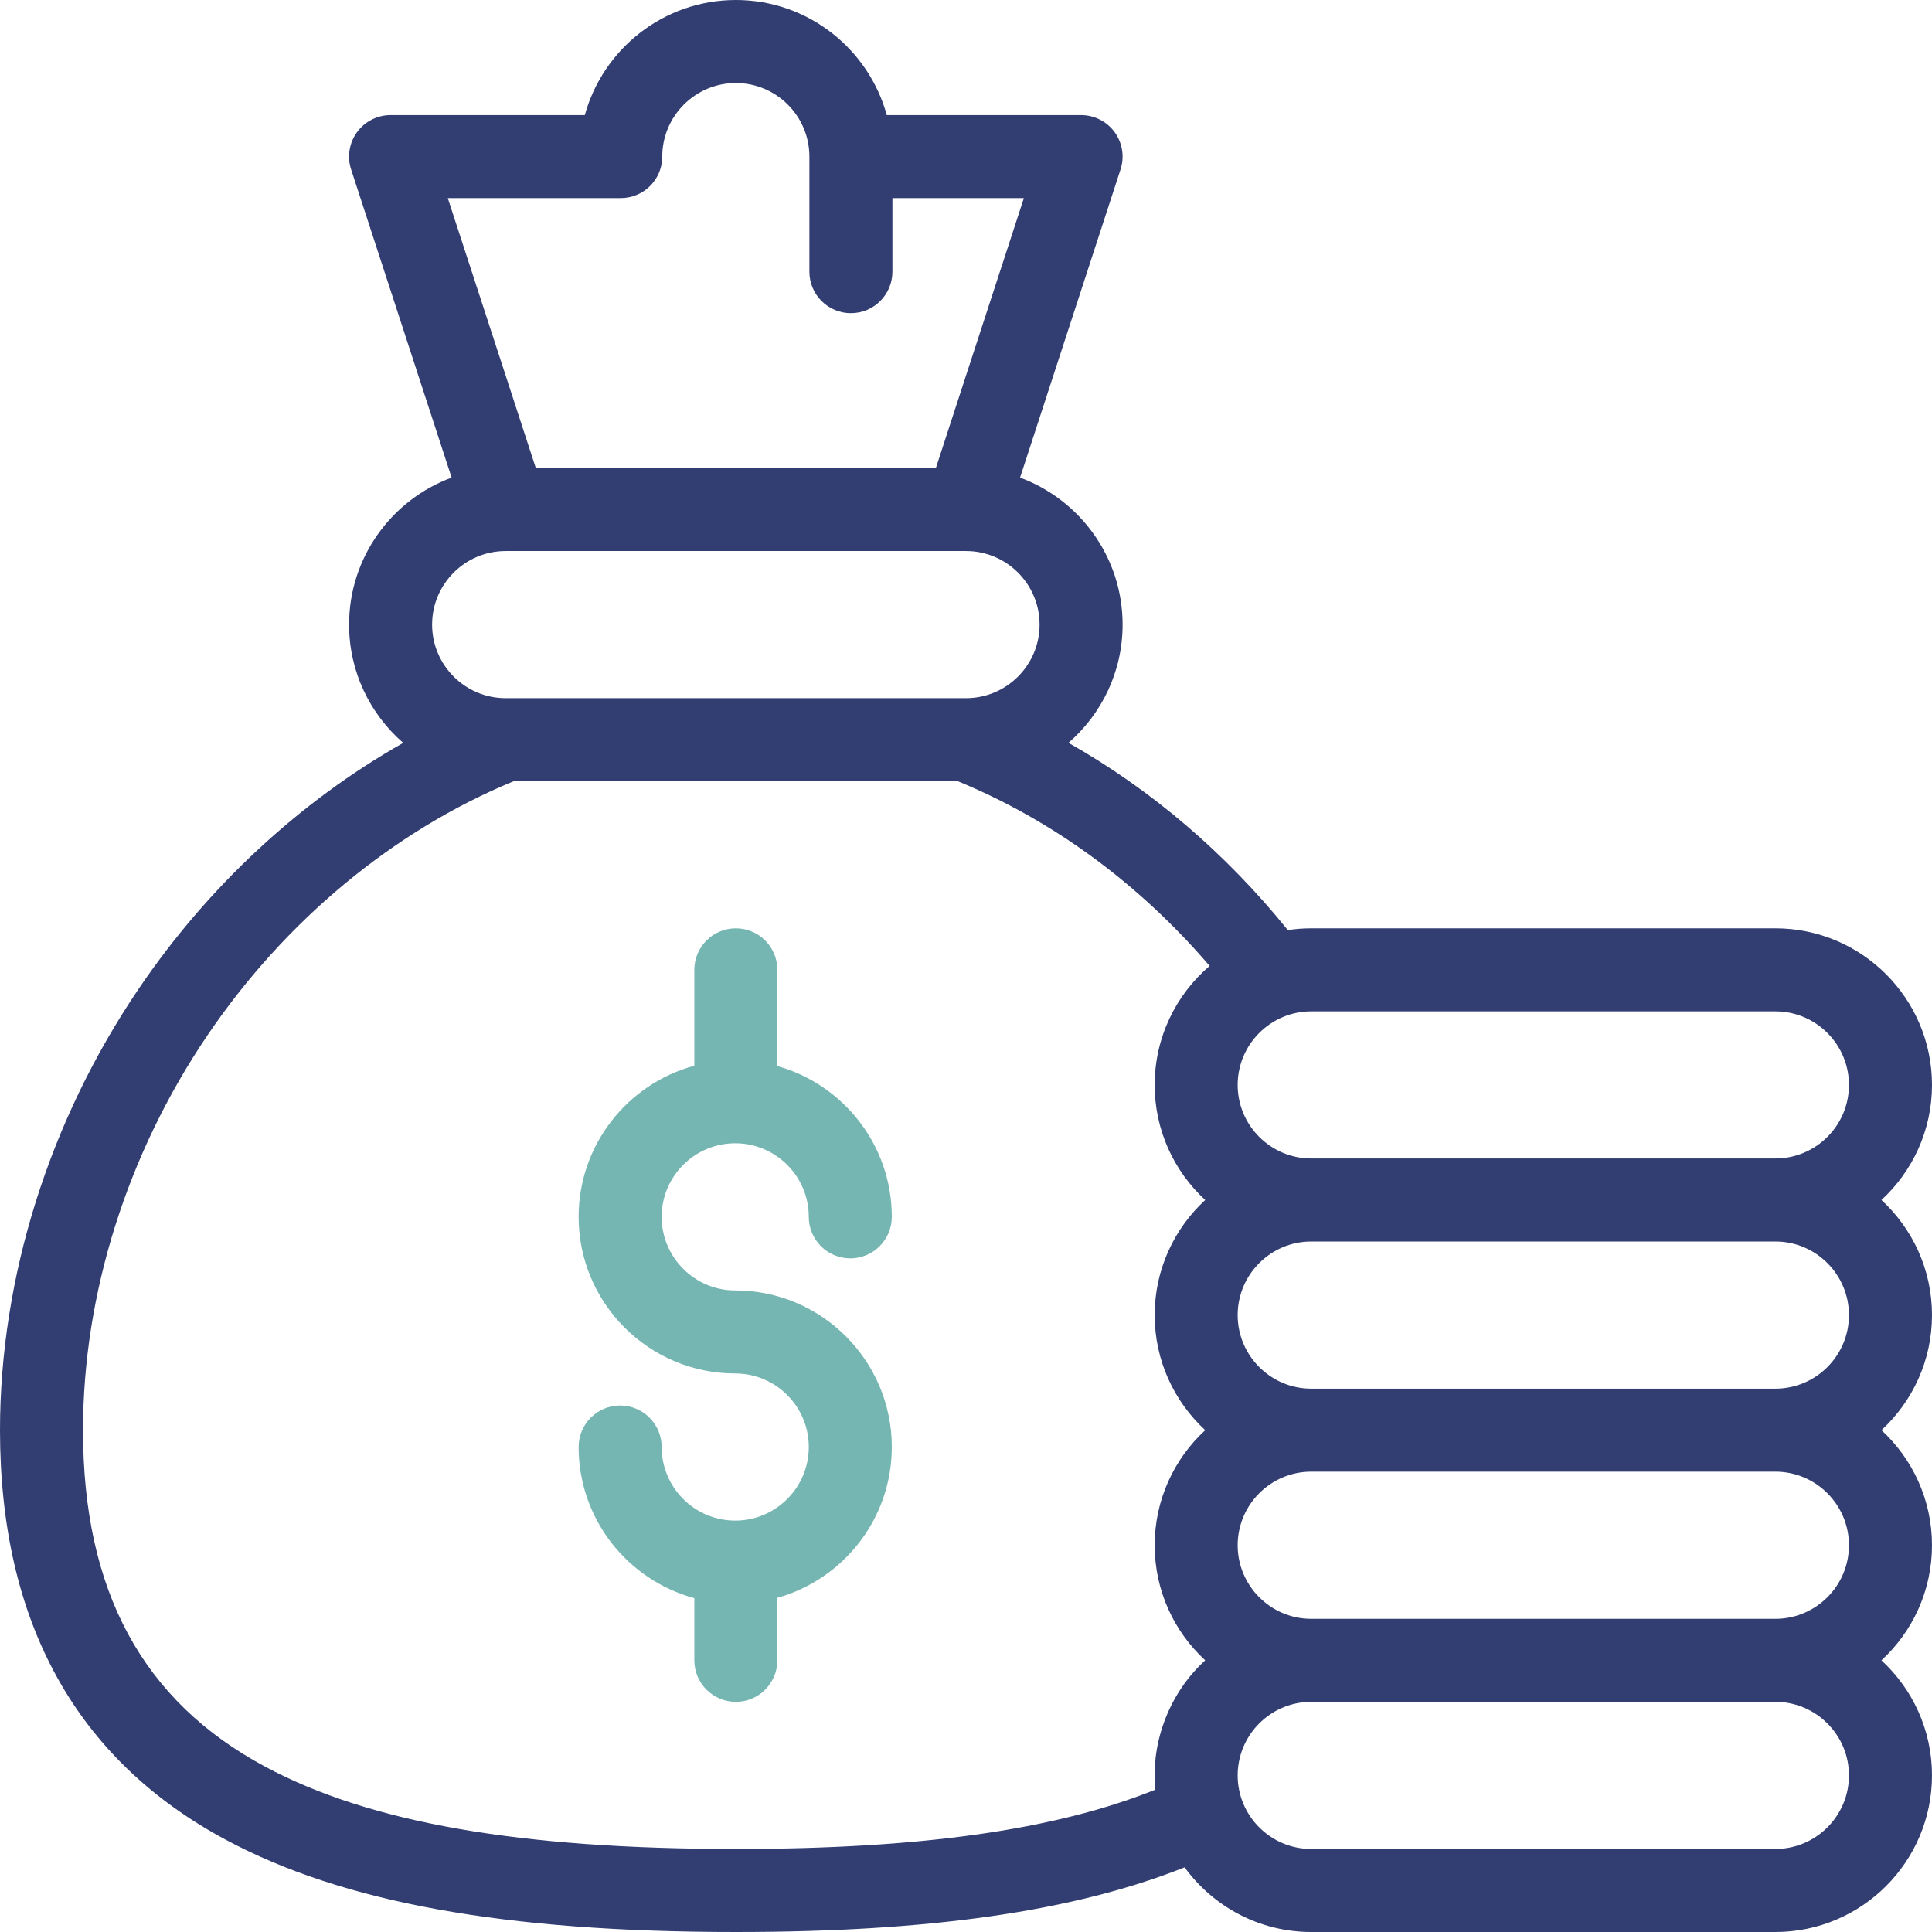 <?xml version="1.0" encoding="UTF-8"?> <svg xmlns="http://www.w3.org/2000/svg" width="70" height="70" viewBox="0 0 70 70" fill="none"><g clip-path="url(#clip0_53_171)"><g clip-path="url(#clip1_53_171)"><path d="M26.638 46.755C25.169 46.755 23.973 45.559 23.973 44.089C23.973 42.619 25.169 41.423 26.638 41.423C28.108 41.423 29.304 42.619 29.304 44.089C29.304 44.919 29.977 45.593 30.808 45.593C31.639 45.593 32.312 44.919 32.312 44.089C32.312 41.489 30.554 39.294 28.165 38.626V35.139C28.165 34.309 27.491 33.635 26.661 33.635C25.83 33.635 25.157 34.309 25.157 35.139V38.613C22.745 39.266 20.965 41.473 20.965 44.089C20.965 47.218 23.51 49.763 26.638 49.763C28.108 49.763 29.304 50.959 29.304 52.428C29.304 53.898 28.108 55.094 26.638 55.094C25.169 55.094 23.973 53.898 23.973 52.428C23.973 51.598 23.299 50.924 22.469 50.924C21.638 50.924 20.965 51.598 20.965 52.428C20.965 55.044 22.745 57.251 25.157 57.904V60.157C25.157 60.987 25.83 61.661 26.661 61.661C27.491 61.661 28.165 60.987 28.165 60.157V57.892C30.554 57.223 32.312 55.028 32.312 52.428C32.312 49.3 29.767 46.755 26.638 46.755Z" fill="#75B6B2"></path><path d="M70 47.648C70 46.001 69.294 44.516 68.169 43.478C69.294 42.441 70 40.956 70 39.309C70 36.18 67.455 33.635 64.326 33.635H47.509C47.221 33.635 46.937 33.657 46.66 33.699C44.402 30.903 41.703 28.604 38.713 26.914C39.913 25.873 40.674 24.339 40.674 22.63C40.674 20.19 39.125 18.105 36.959 17.305L40.599 6.14C40.673 5.914 40.692 5.674 40.655 5.439C40.618 5.205 40.526 4.982 40.387 4.79C40.247 4.598 40.064 4.441 39.853 4.334C39.641 4.226 39.407 4.17 39.17 4.17H32.13C31.47 1.769 29.268 0 26.661 0C24.053 0 21.85 1.769 21.189 4.17H14.152C13.914 4.17 13.68 4.226 13.469 4.334C13.257 4.442 13.074 4.598 12.935 4.79C12.795 4.982 12.703 5.205 12.666 5.439C12.629 5.674 12.648 5.914 12.722 6.14L16.363 17.305C14.197 18.104 12.648 20.19 12.648 22.63C12.648 24.34 13.409 25.875 14.61 26.916C10.872 29.031 7.543 32.11 5.024 35.827C1.784 40.606 0 46.285 0 51.818C0 58.759 2.756 63.754 8.191 66.664C12.442 68.94 18.311 70 26.661 70C33.695 70 38.915 69.252 42.92 67.657C43.953 69.076 45.624 70 47.509 70H64.326C67.455 70 70 67.455 70 64.326C70 62.679 69.294 61.194 68.169 60.157C69.294 59.119 70 57.635 70 55.987C70 54.34 69.294 52.855 68.169 51.818C69.294 50.78 70 49.295 70 47.648ZM66.992 39.309C66.992 40.779 65.796 41.974 64.326 41.974H47.509C46.039 41.974 44.843 40.779 44.843 39.309C44.843 37.839 46.039 36.643 47.509 36.643H64.326C65.796 36.643 66.992 37.839 66.992 39.309ZM22.491 7.177C23.322 7.177 23.995 6.504 23.995 5.674C23.995 4.204 25.191 3.008 26.661 3.008C28.131 3.008 29.326 4.204 29.326 5.674V9.843C29.326 10.674 30 11.347 30.83 11.347C31.661 11.347 32.334 10.674 32.334 9.843V7.177H37.097L33.909 16.956H19.413L16.224 7.177H22.491ZM18.317 19.965L18.321 19.965L18.331 19.964H34.99L35 19.965L35.004 19.965C36.472 19.967 37.666 21.162 37.666 22.63C37.666 24.099 36.471 25.294 35.002 25.296C34.986 25.296 34.969 25.295 34.953 25.296H18.365C18.351 25.295 18.337 25.296 18.324 25.296H18.321C16.852 25.296 15.656 24.1 15.656 22.63C15.656 21.162 16.849 19.967 18.317 19.965ZM26.661 66.992C18.826 66.992 13.408 66.045 9.611 64.012C5.168 61.633 3.008 57.645 3.008 51.818C3.008 46.881 4.608 41.801 7.514 37.514C10.331 33.357 14.265 30.096 18.614 28.304H34.701C38.147 29.722 41.271 32.015 43.827 34.997C42.61 36.039 41.836 37.584 41.836 39.309C41.836 40.956 42.542 42.441 43.667 43.478C42.542 44.516 41.836 46.001 41.836 47.648C41.836 49.295 42.542 50.78 43.667 51.818C42.542 52.855 41.836 54.34 41.836 55.987C41.836 57.635 42.542 59.119 43.667 60.157C42.42 61.289 41.683 63.06 41.86 64.843C38.22 66.306 33.343 66.992 26.661 66.992ZM66.992 64.326C66.992 65.796 65.796 66.992 64.326 66.992H47.509C46.039 66.992 44.843 65.796 44.843 64.326C44.843 62.857 46.039 61.661 47.509 61.661H64.326C65.796 61.661 66.992 62.857 66.992 64.326ZM66.992 55.987C66.992 57.457 65.796 58.653 64.326 58.653H47.509C46.039 58.653 44.843 57.457 44.843 55.987C44.843 54.517 46.039 53.321 47.509 53.321H64.326C65.796 53.321 66.992 54.517 66.992 55.987ZM47.509 50.314C46.039 50.314 44.843 49.118 44.843 47.648C44.843 46.178 46.039 44.982 47.509 44.982H64.326C65.796 44.982 66.992 46.178 66.992 47.648C66.992 49.118 65.796 50.314 64.326 50.314H47.509Z" fill="#323D72"></path></g></g><defs><clipPath id="clip0_53_171"><rect width="70" height="70" fill="white"></rect></clipPath><clipPath id="clip1_53_171"><rect width="70" height="70" fill="white"></rect></clipPath></defs></svg> 